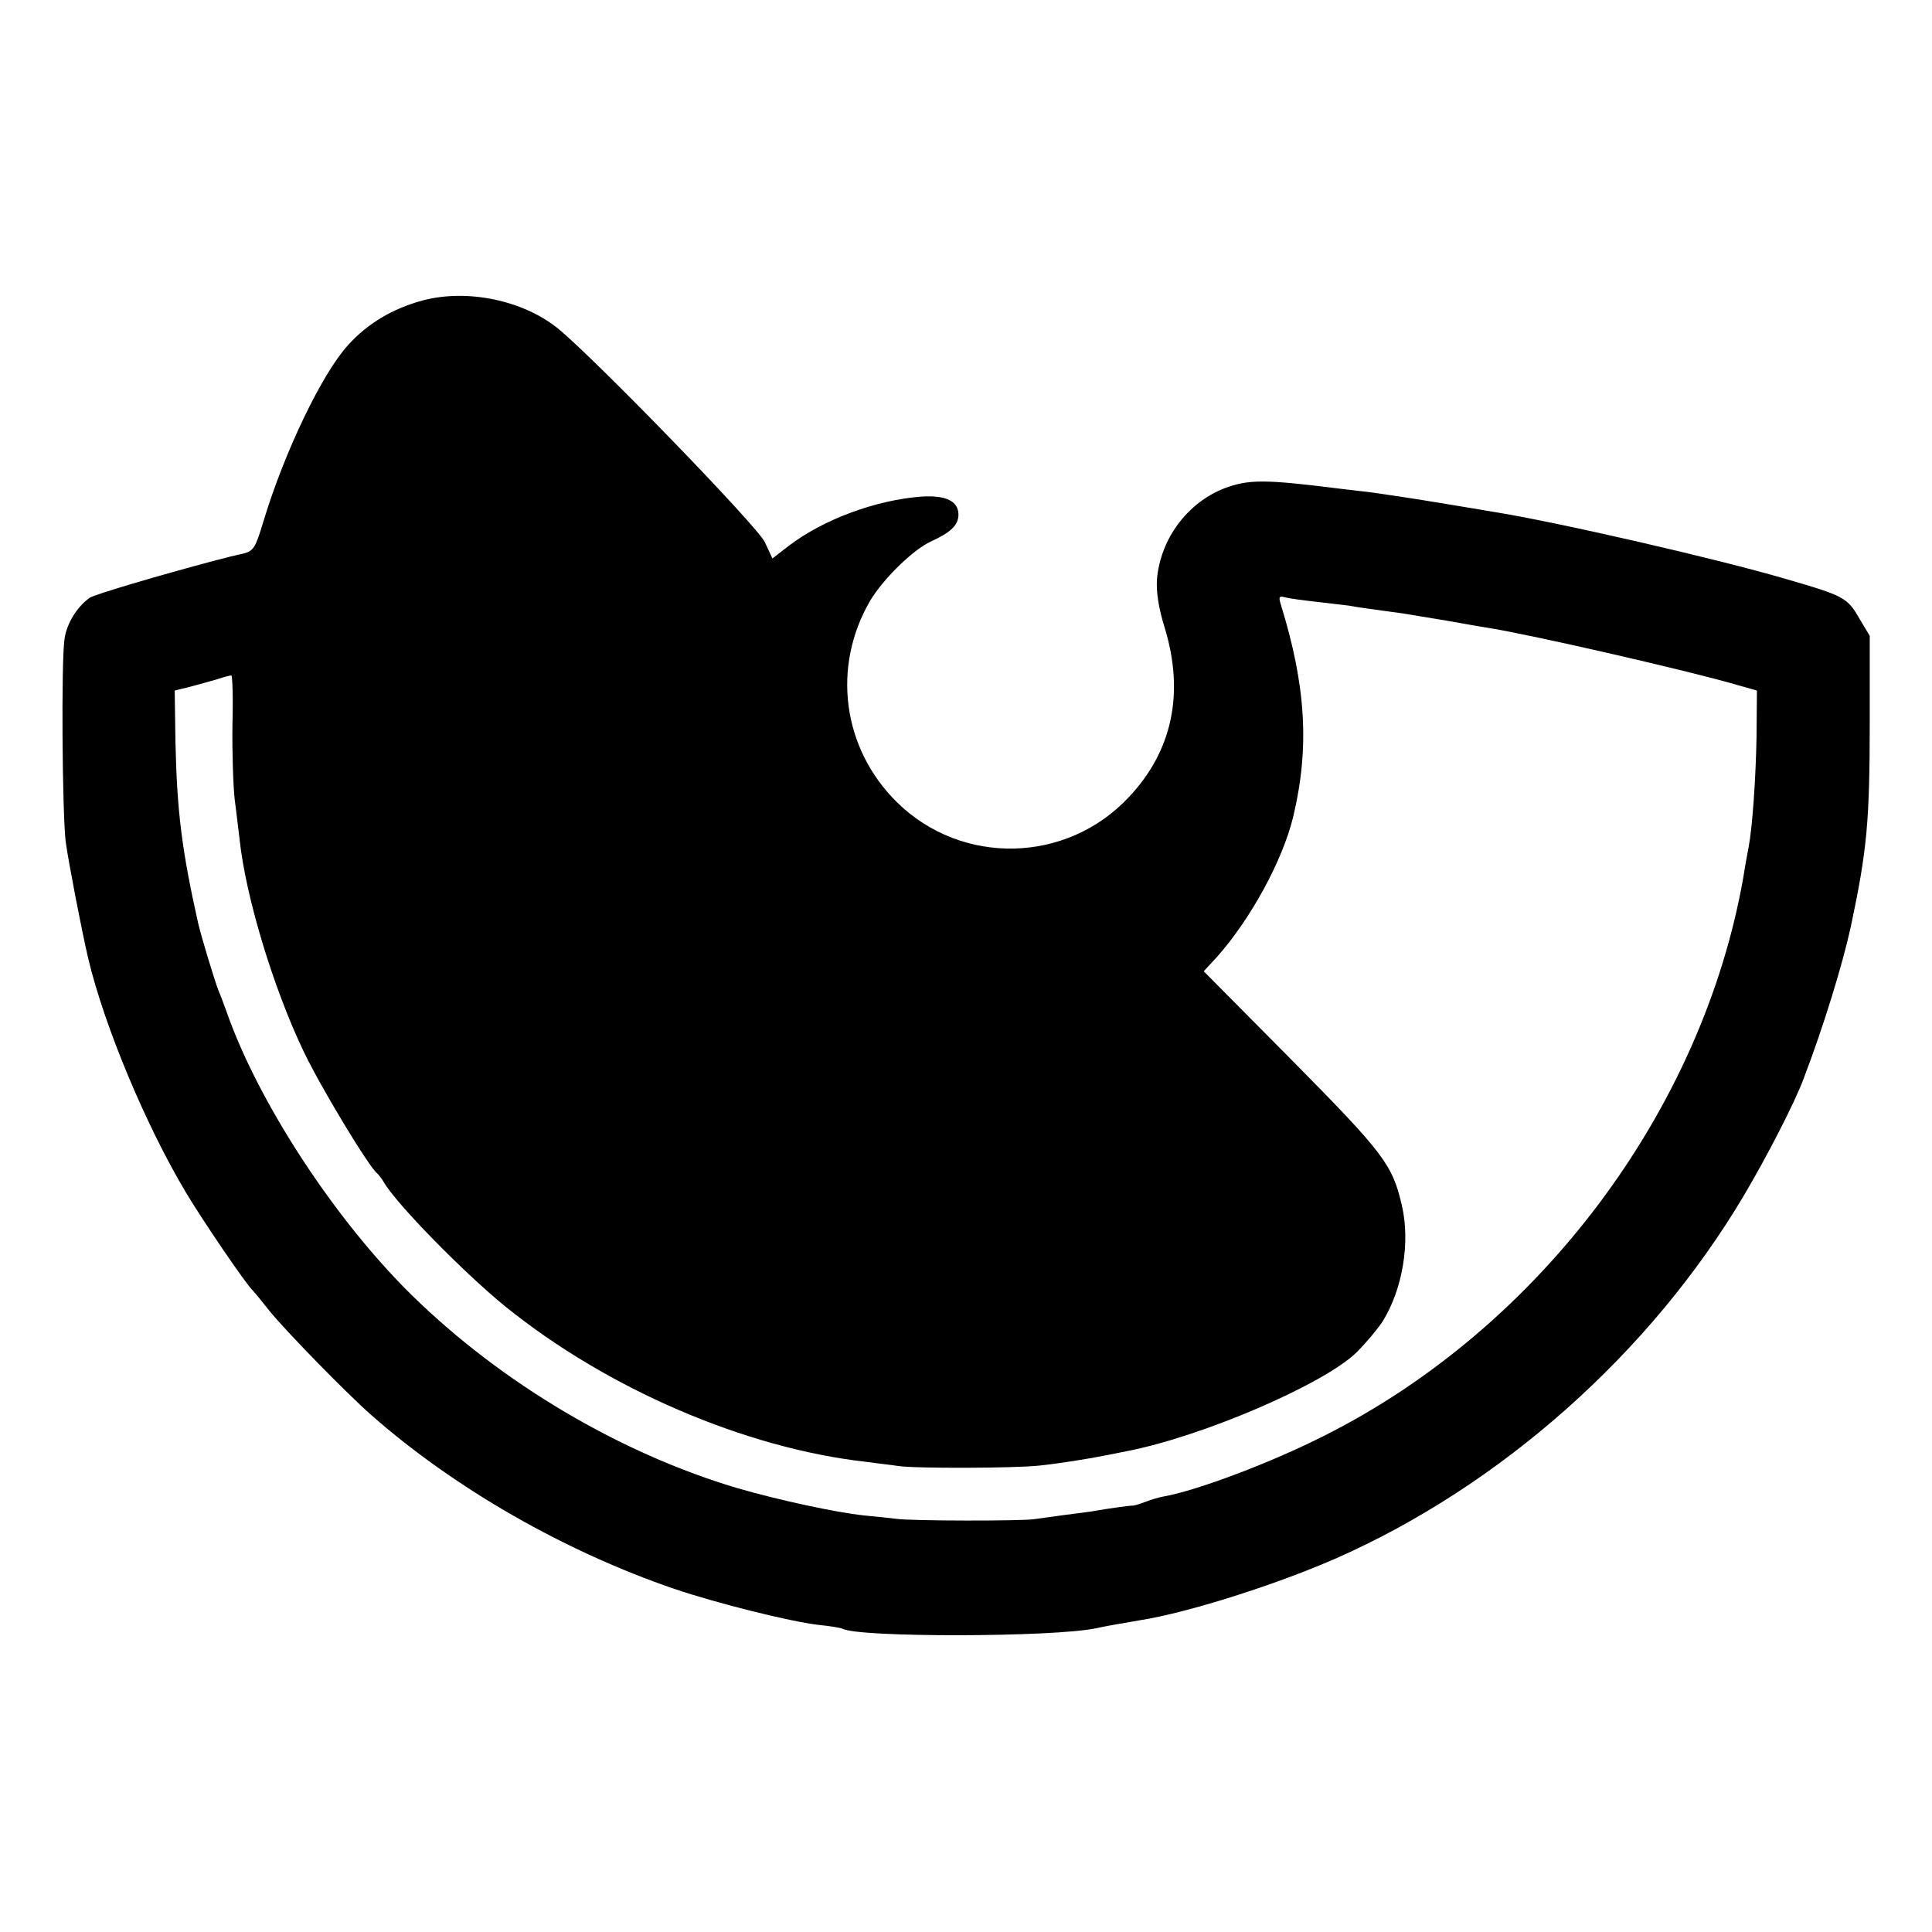 <?xml version="1.0" standalone="no"?>
<!DOCTYPE svg PUBLIC "-//W3C//DTD SVG 20010904//EN"
 "http://www.w3.org/TR/2001/REC-SVG-20010904/DTD/svg10.dtd">
<svg version="1.0" xmlns="http://www.w3.org/2000/svg"
 width="512pt" height="512pt" viewBox="0 0 512 512"
 preserveAspectRatio="xMidYMid meet">
<g transform="translate(0,512) scale(0.1,-0.1)"
fill="#000000" stroke="none">
<path d="M1121 4324 c-79 -21 -147 -61 -199 -119 -69 -76 -168 -282 -224 -467
-21 -70 -26 -78 -53 -85 -16 -4 -32 -7 -35 -8 -3 -1 -18 -5 -35 -9 -158 -42
-323 -91 -337 -100 -34 -24 -61 -68 -67 -109 -9 -61 -6 -460 3 -537 7 -52 42
-234 60 -311 43 -180 153 -442 258 -618 44 -74 161 -246 178 -261 3 -3 23 -27
45 -55 43 -53 204 -218 270 -276 222 -195 513 -361 803 -460 109 -37 304 -86
380 -95 31 -3 60 -8 64 -10 40 -24 561 -23 673 1 22 5 62 12 115 21 128 20
360 94 518 163 439 193 836 546 1083 962 61 103 135 246 159 311 53 139 103
302 125 403 43 203 50 278 50 545 l0 225 -27 45 c-32 56 -41 61 -193 105 -187
55 -615 153 -780 179 -16 3 -84 14 -150 25 -66 11 -142 22 -170 26 -27 3 -66
8 -85 10 -198 25 -241 25 -305 1 -98 -38 -170 -134 -179 -242 -2 -32 4 -75 21
-129 52 -172 20 -325 -95 -447 -165 -177 -443 -183 -615 -14 -145 143 -173
359 -71 534 34 57 113 135 161 157 53 24 73 44 73 71 0 36 -33 52 -98 48 -120
-9 -259 -60 -351 -130 l-44 -34 -20 43 c-20 43 -453 489 -549 567 -92 74 -239
105 -357 74z m2369 -799 c36 -4 74 -9 85 -10 19 -4 66 -10 145 -21 19 -3 71
-12 115 -19 44 -8 96 -17 115 -20 112 -18 527 -113 653 -150 l53 -15 -1 -123
c-2 -111 -11 -240 -21 -292 -2 -11 -9 -47 -14 -80 -109 -619 -541 -1194 -1111
-1480 -140 -71 -336 -145 -426 -161 -12 -2 -35 -9 -50 -15 -16 -6 -30 -10 -33
-9 -5 0 -60 -7 -105 -15 -11 -2 -45 -6 -75 -10 -30 -4 -66 -9 -80 -11 -31 -5
-325 -5 -365 1 -16 2 -55 6 -86 9 -74 8 -223 40 -334 72 -310 92 -624 277
-863 511 -204 200 -408 512 -492 753 -7 19 -16 44 -21 55 -9 22 -46 144 -54
179 -43 192 -56 296 -60 478 l-2 138 41 10 c22 6 55 15 72 20 17 6 33 10 37
10 3 0 5 -59 3 -131 -1 -73 2 -162 6 -198 5 -36 10 -84 13 -106 16 -150 88
-390 169 -560 45 -95 175 -310 196 -325 3 -3 11 -12 16 -21 31 -56 213 -242
324 -332 270 -218 635 -375 955 -411 28 -4 66 -8 85 -11 46 -7 309 -6 374 1
49 5 132 18 186 29 14 3 34 7 45 9 202 39 524 178 610 262 25 25 56 62 69 82
53 85 74 210 51 308 -25 108 -48 138 -291 384 l-234 236 36 39 c90 102 173
255 201 370 44 184 34 348 -33 564 -6 20 -4 22 12 18 10 -3 48 -8 84 -12z"/>
</g>
</svg>
